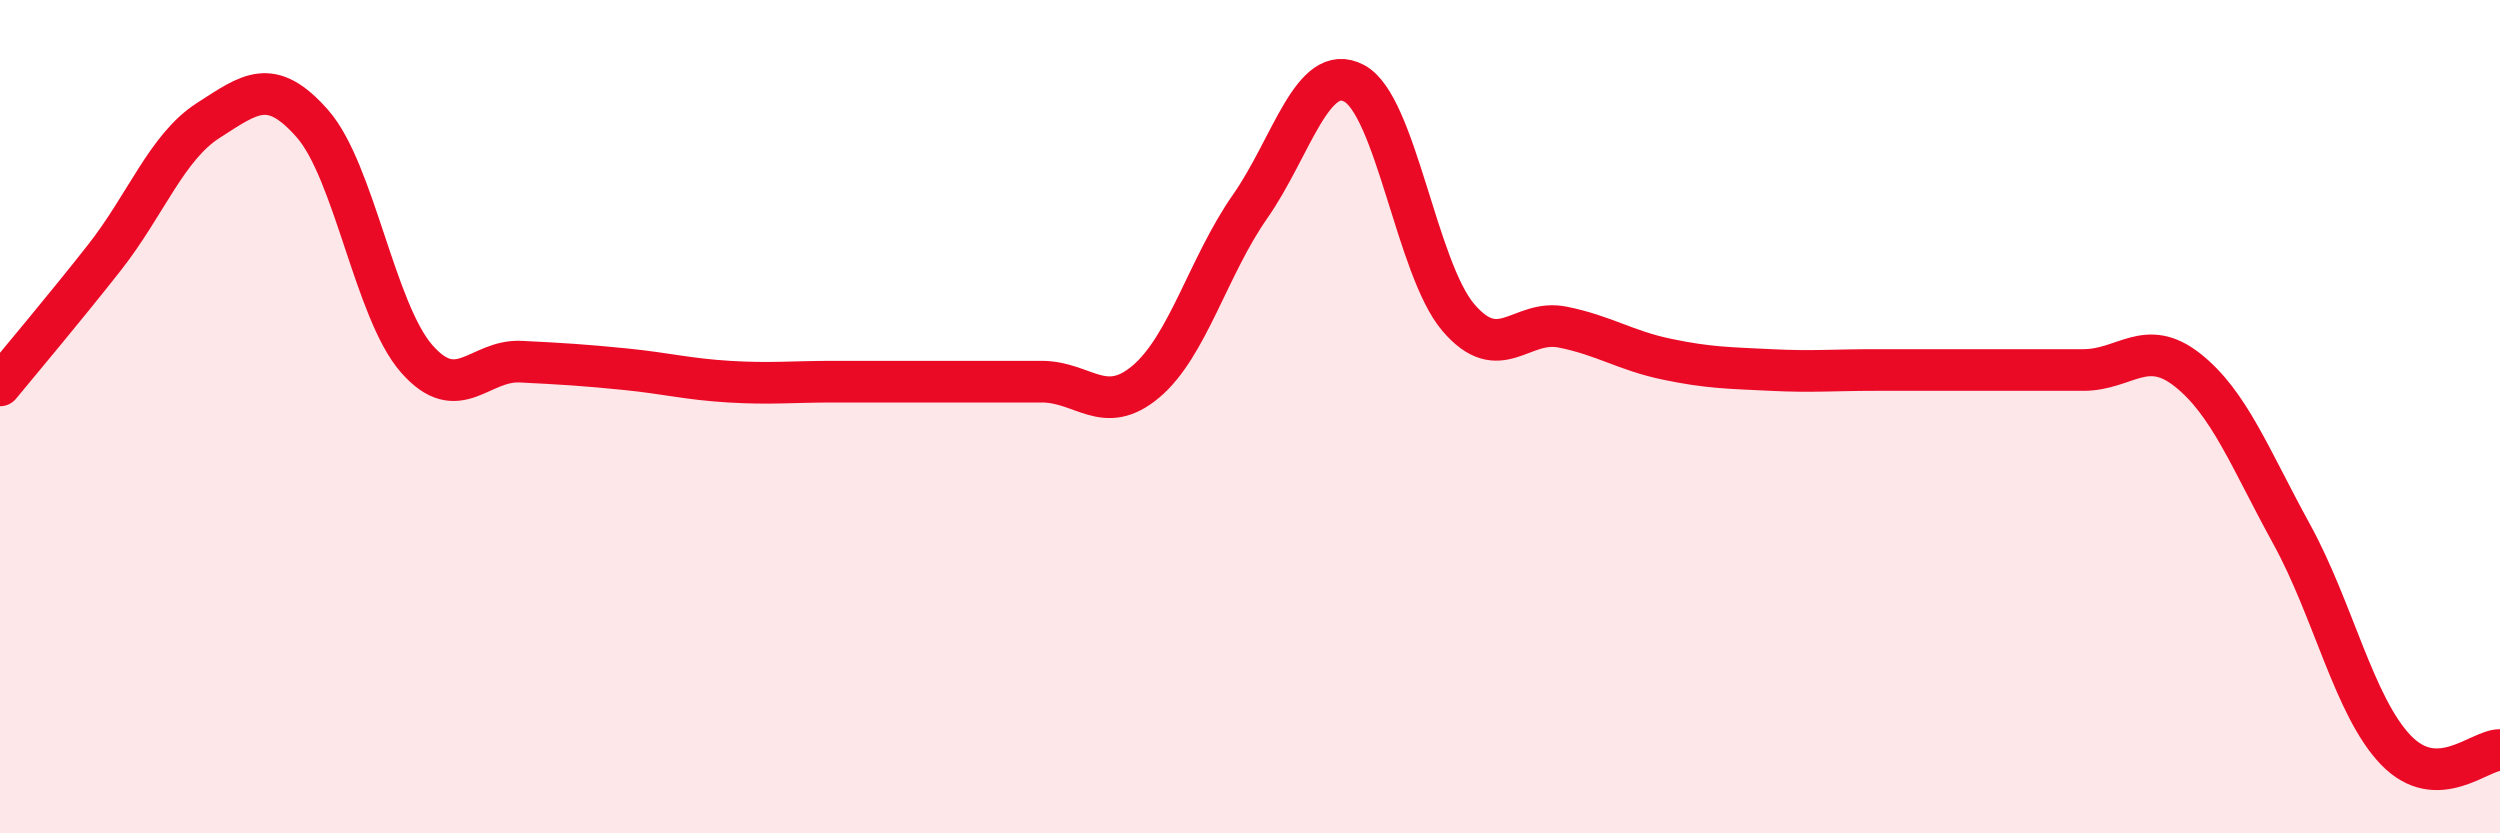 
    <svg width="60" height="20" viewBox="0 0 60 20" xmlns="http://www.w3.org/2000/svg">
      <path
        d="M 0,9.25 C 0.5,8.64 1.5,7.46 2.5,6.19 C 3.5,4.92 4,3.53 5,2.89 C 6,2.25 6.5,1.83 7.5,2.97 C 8.5,4.11 9,7.47 10,8.61 C 11,9.75 11.5,8.63 12.5,8.68 C 13.5,8.73 14,8.76 15,8.86 C 16,8.96 16.5,9.1 17.5,9.16 C 18.5,9.22 19,9.16 20,9.16 C 21,9.16 21.5,9.16 22.5,9.16 C 23.5,9.16 24,9.16 25,9.16 C 26,9.16 26.5,10 27.5,9.16 C 28.5,8.32 29,6.39 30,4.96 C 31,3.53 31.5,1.47 32.5,2 C 33.5,2.53 34,6.45 35,7.62 C 36,8.79 36.5,7.65 37.5,7.85 C 38.5,8.05 39,8.41 40,8.62 C 41,8.83 41.5,8.83 42.5,8.88 C 43.5,8.93 44,8.88 45,8.88 C 46,8.88 46.5,8.88 47.5,8.88 C 48.5,8.88 49,8.88 50,8.88 C 51,8.88 51.5,8.09 52.5,8.88 C 53.5,9.67 54,11 55,12.82 C 56,14.64 56.5,16.96 57.5,18 C 58.5,19.04 59.5,18 60,18L60 20L0 20Z"
        fill="#EB0A25"
        opacity="0.1"
        stroke-linecap="round"
        stroke-linejoin="round"
      />
      <path
        d="M 0,9.25 C 0.5,8.64 1.5,7.46 2.5,6.19 C 3.5,4.92 4,3.53 5,2.89 C 6,2.25 6.5,1.83 7.5,2.97 C 8.5,4.11 9,7.47 10,8.61 C 11,9.75 11.5,8.63 12.5,8.68 C 13.5,8.73 14,8.76 15,8.86 C 16,8.96 16.5,9.1 17.5,9.16 C 18.5,9.22 19,9.16 20,9.16 C 21,9.16 21.5,9.16 22.5,9.16 C 23.5,9.16 24,9.16 25,9.16 C 26,9.16 26.5,10 27.5,9.16 C 28.5,8.32 29,6.39 30,4.96 C 31,3.53 31.5,1.47 32.5,2 C 33.5,2.53 34,6.45 35,7.62 C 36,8.79 36.5,7.65 37.5,7.85 C 38.5,8.05 39,8.41 40,8.62 C 41,8.83 41.5,8.83 42.5,8.88 C 43.5,8.93 44,8.88 45,8.88 C 46,8.88 46.5,8.88 47.5,8.88 C 48.5,8.88 49,8.88 50,8.88 C 51,8.88 51.5,8.09 52.5,8.88 C 53.5,9.67 54,11 55,12.82 C 56,14.64 56.5,16.96 57.5,18 C 58.5,19.04 59.5,18 60,18"
        stroke="#EB0A25"
        stroke-width="1"
        fill="none"
        stroke-linecap="round"
        stroke-linejoin="round"
      />
    </svg>
  